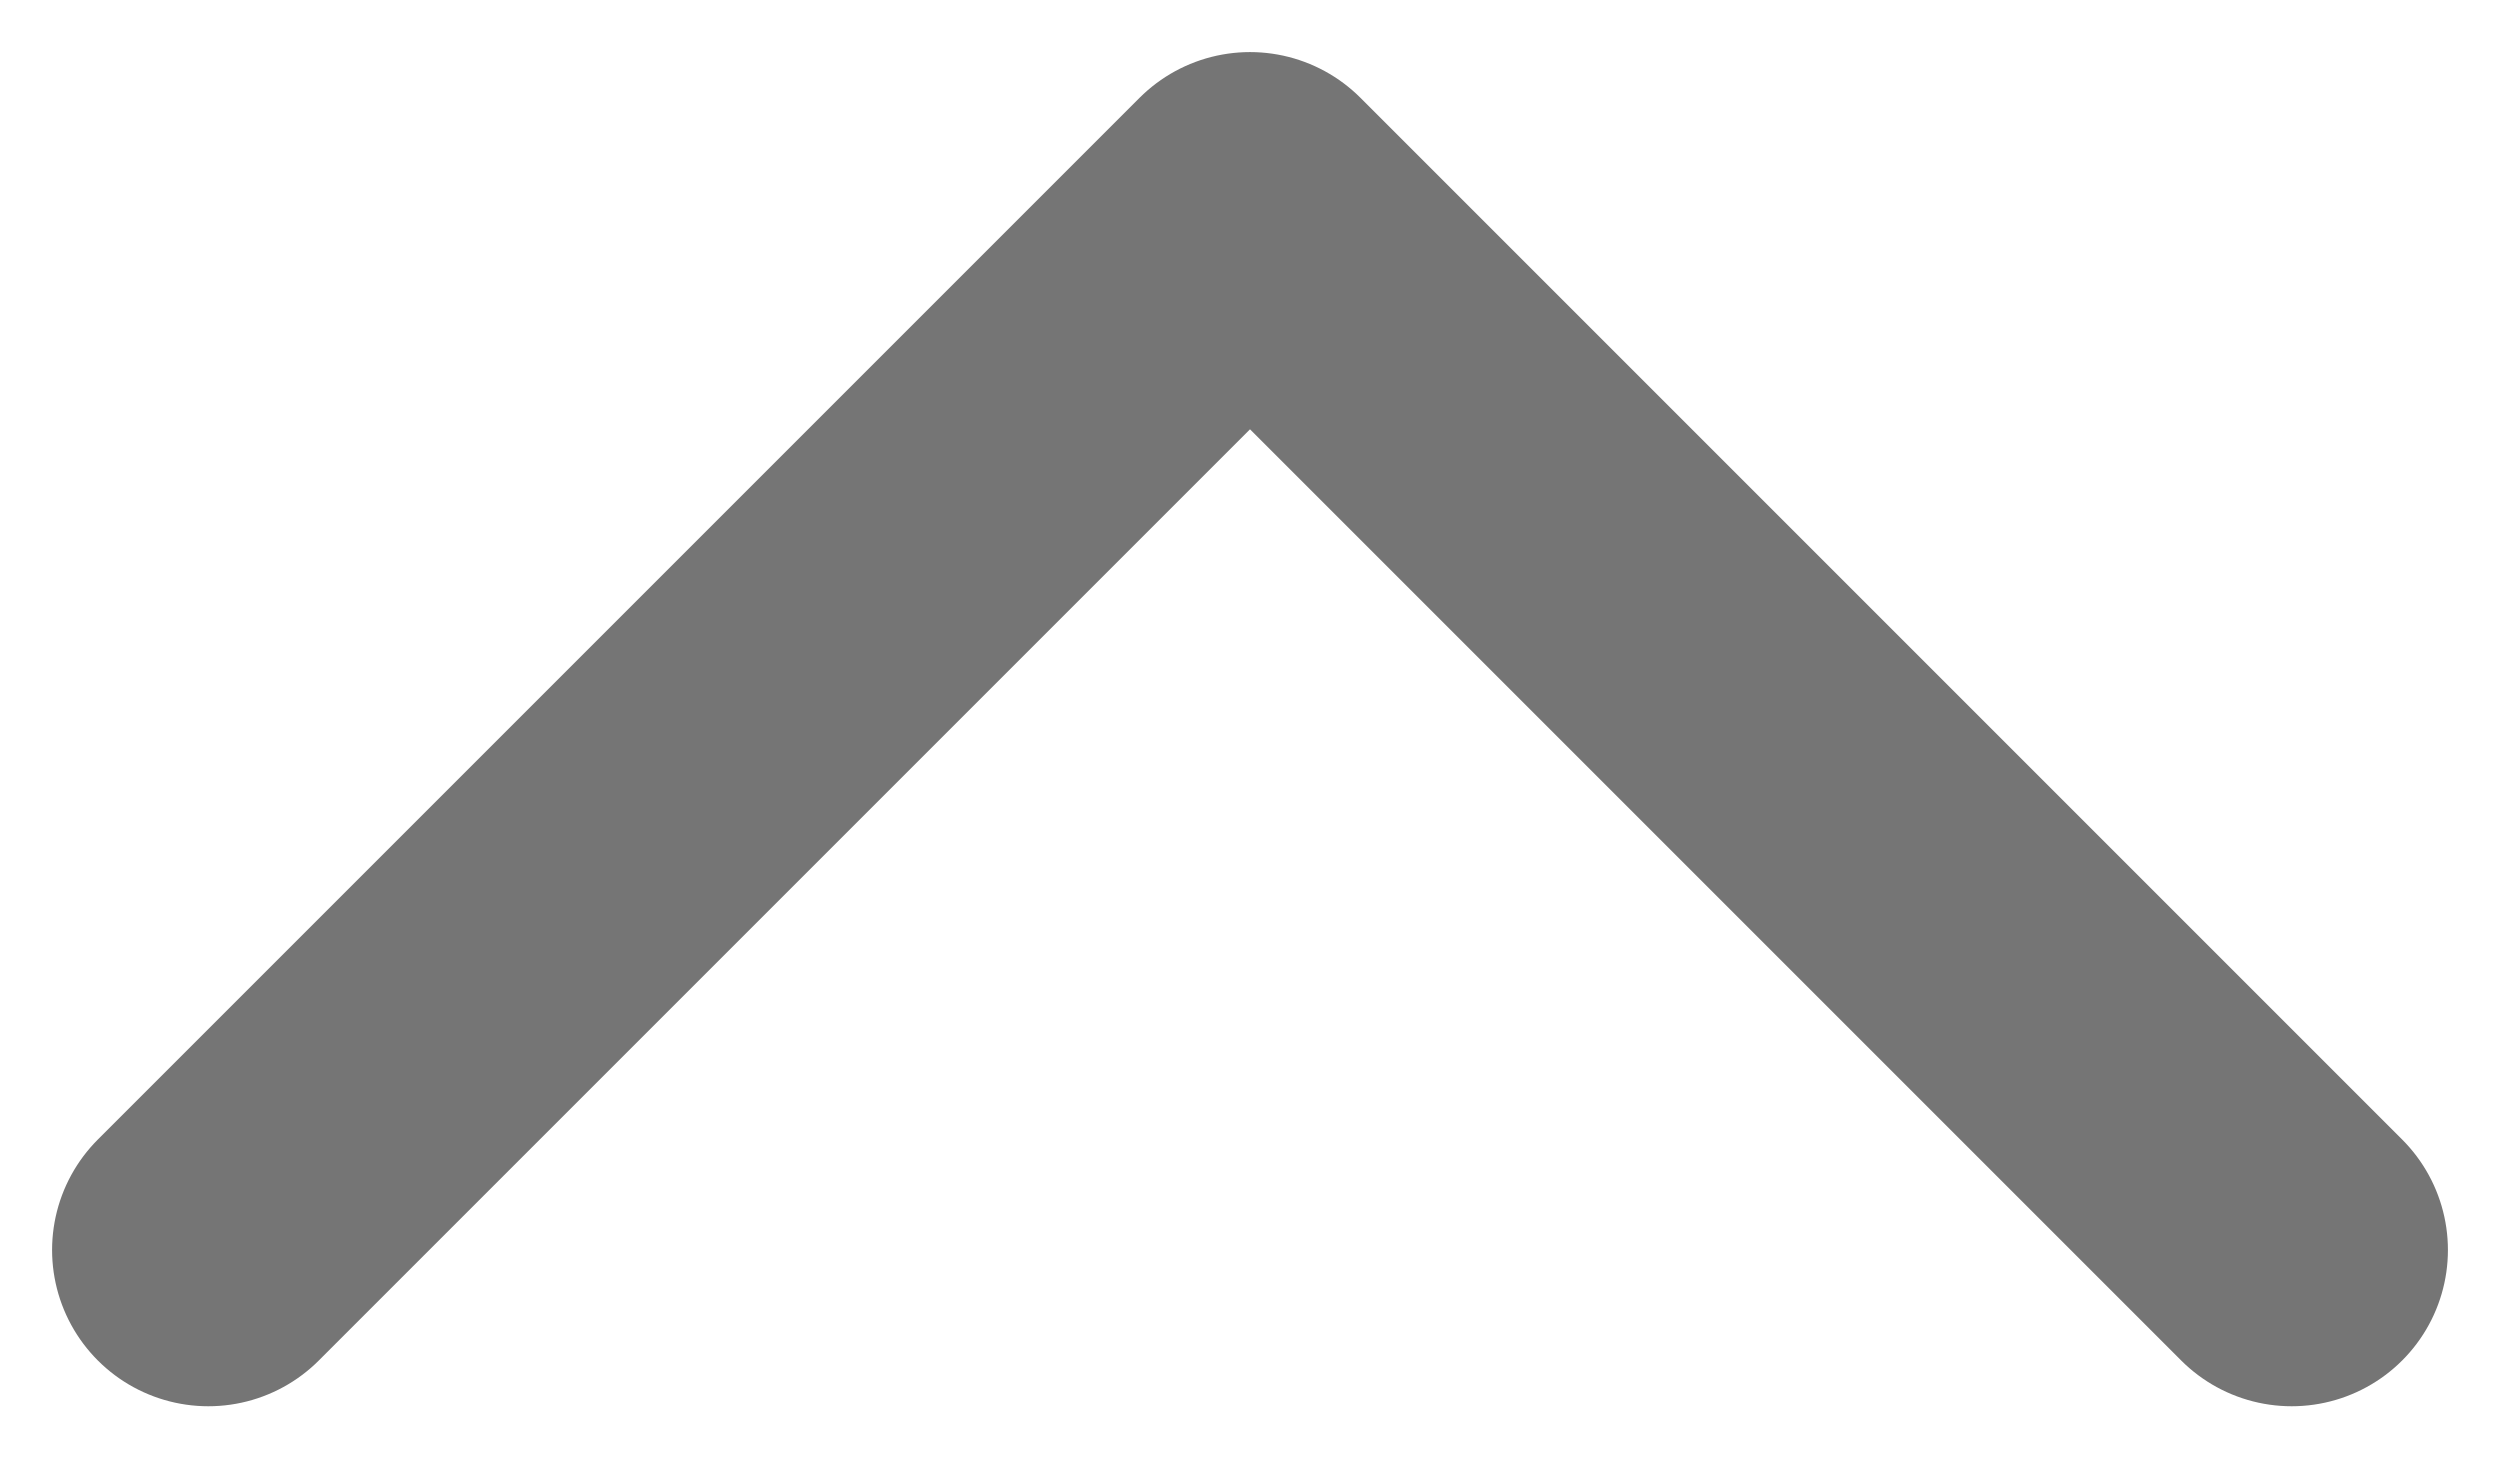 <svg width="24" height="14" viewBox="0 0 24 14" fill="none" xmlns="http://www.w3.org/2000/svg">
<path id="Vector" d="M2 12L12 2L22 12" stroke="#757575" stroke-width="3" stroke-miterlimit="10" stroke-linecap="round" stroke-linejoin="round"/>
</svg>

